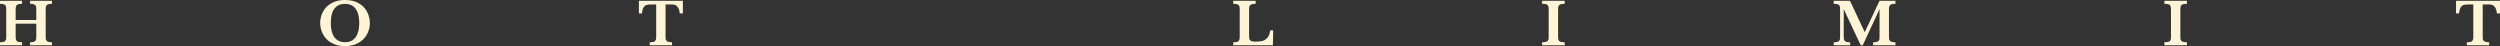 <?xml version="1.0" encoding="UTF-8"?>
<svg id="_レイヤー_2" data-name="レイヤー 2" xmlns="http://www.w3.org/2000/svg" viewBox="0 0 1860.24 34.3">
  <rect x="0" y="0" width="1860.24" height="34.3" fill="#333333" stroke="none"/>
  <defs>
    <style>
      .cls-1 {
        fill: #fff4d6;
        stroke-width: 0px;
      }
    </style>
  </defs>
  <g id="design">
    <g>
      <path class="cls-1" d="M38.65,33.69h-16.28v-2.25c1.33,0,2.34-.15,3.03-.44s1.12-.72,1.32-1.27c.2-.55.29-1.29.29-2.2v-9.94h-15.36v9.94c0,1.37.29,2.36.86,2.98.57.62,1.87.93,3.91.93v2.25H0v-2.25c1.32,0,2.32-.15,3.01-.44.69-.29,1.14-.71,1.34-1.26.2-.54.3-1.28.3-2.21V6.74c0-.93-.1-1.66-.29-2.19-.2-.53-.63-.95-1.29-1.26-.67-.31-1.69-.46-3.08-.46V.59h16.41v2.25c-2.02,0-3.32.3-3.89.9-.58.6-.87,1.6-.87,3v8.15h15.36V6.74c0-.93-.09-1.66-.27-2.19-.18-.53-.6-.95-1.27-1.26-.67-.31-1.7-.46-3.1-.46V.59h16.28v2.25c-1.38,0-2.41.16-3.08.46-.67.31-1.09.73-1.28,1.26-.19.53-.28,1.26-.28,2.19v20.8c0,.9.09,1.61.26,2.14.17.53.6.96,1.28,1.28.68.33,1.72.49,3.1.49v2.25Z"/>
      <path class="cls-1" d="M275.21,17.14c0,3.01-.72,5.83-2.15,8.46-1.43,2.63-3.55,4.74-6.36,6.32-2.81,1.59-6.12,2.38-9.95,2.38-3.12,0-5.88-.5-8.25-1.51-2.38-1.01-4.32-2.36-5.82-4.05-1.51-1.69-2.62-3.55-3.35-5.57-.72-2.02-1.09-4.04-1.09-6.08,0-2.95.69-5.73,2.07-8.35,1.38-2.62,3.47-4.73,6.25-6.34,2.78-1.6,6.11-2.4,9.99-2.4,3.53,0,6.53.58,9.01,1.73,2.47,1.16,4.4,2.61,5.79,4.37,1.38,1.76,2.37,3.6,2.97,5.53.59,1.93.89,3.76.89,5.51ZM267.3,17.04c0-1.86-.16-3.61-.48-5.27-.32-1.66-.88-3.16-1.67-4.5-.8-1.34-1.89-2.41-3.27-3.2-1.38-.79-3.09-1.18-5.13-1.18-2.8,0-4.98.7-6.55,2.09-1.57,1.39-2.64,3.13-3.2,5.22-.56,2.09-.84,4.37-.84,6.85,0,1.37.09,2.79.27,4.27.18,1.48.61,3,1.29,4.55.68,1.55,1.77,2.86,3.27,3.93,1.5,1.07,3.43,1.6,5.81,1.6s4.28-.55,5.75-1.65c1.47-1.1,2.55-2.44,3.22-4.03.67-1.59,1.1-3.1,1.27-4.55.17-1.45.26-2.82.26-4.13Z"/>
      <path class="cls-1" d="M508.12,9.99h-2.32c-.21-2.05-.66-3.56-1.36-4.54s-1.44-1.58-2.23-1.81c-.8-.23-1.72-.34-2.76-.34h-4.2v24.24c0,.96.1,1.71.29,2.23.2.53.65.94,1.37,1.23.71.29,1.77.44,3.15.44v2.25h-16.6v-2.25c2.04,0,3.35-.29,3.93-.88s.88-1.59.88-3.03V3.3h-3.52c-1.38,0-2.53.11-3.44.33-.91.22-1.71.82-2.4,1.81-.69.99-1.09,2.5-1.18,4.55h-2.32V.59h32.71v9.4Z"/>
      <path class="cls-1" d="M947.37,22.63l-.22,11.06h-29.49v-2.25c2.04,0,3.35-.29,3.93-.88s.88-1.59.88-3.03V6.74c0-.96-.1-1.71-.29-2.23-.2-.53-.65-.94-1.36-1.23-.71-.29-1.76-.44-3.16-.44V.59h16.65v2.25c-1.38,0-2.43.14-3.14.42-.71.28-1.17.68-1.39,1.21-.22.53-.33,1.29-.33,2.28v19.04c0,1.5.07,2.57.22,3.22.15.65.54,1.14,1.2,1.48.65.33,1.72.5,3.2.5,1.87,0,3.51-.14,4.92-.43,1.41-.29,2.71-1.04,3.91-2.27,1.2-1.23,1.94-3.11,2.23-5.65h2.25Z"/>
      <path class="cls-1" d="M1164.27,33.69h-16.8v-2.25c1.4,0,2.46-.13,3.17-.4.71-.27,1.18-.67,1.4-1.21.22-.54.33-1.3.33-2.29V6.74c0-1.43-.3-2.44-.89-3.03s-1.93-.88-4.02-.88V.59h16.8v2.25c-1.4,0-2.46.14-3.17.42-.72.28-1.19.68-1.4,1.21-.22.53-.33,1.29-.33,2.28v20.8c0,.94.11,1.68.32,2.22.21.54.66.95,1.35,1.25.69.29,1.77.44,3.24.44v2.25Z"/>
      <path class="cls-1" d="M1410.4,33.69h-16.6v-2.25c1.43,0,2.48-.14,3.15-.43.67-.28,1.1-.7,1.31-1.24.2-.55.3-1.29.3-2.23V6.79l-12.5,26.9h-1.49l-12.67-26.9v19.7c0,1.04.04,1.84.11,2.39.07.55.26,1.03.56,1.42s.78.68,1.43.87c.65.19,1.55.28,2.71.28v2.25h-12.26v-2.25c1.17,0,2.08-.1,2.72-.29.64-.2,1.11-.49,1.4-.88s.47-.86.54-1.4c.06-.54.1-1.34.1-2.38V7.74c0-1.4-.07-2.41-.22-3.03-.15-.62-.55-1.09-1.21-1.4-.66-.32-1.77-.48-3.33-.48V.59h12.11l10.99,23.36,11.01-23.36h11.84v2.25c-2.04,0-3.35.3-3.94.89-.59.59-.89,1.6-.89,3.02v20.8c0,.9.1,1.62.29,2.17.2.55.65.98,1.35,1.28.71.3,1.77.45,3.19.45v2.25Z"/>
      <path class="cls-1" d="M1627.31,33.69h-16.8v-2.25c1.4,0,2.46-.13,3.17-.4.72-.27,1.19-.67,1.4-1.21.22-.54.33-1.3.33-2.29V6.74c0-1.43-.3-2.44-.89-3.03-.6-.59-1.93-.88-4.02-.88V.59h16.8v2.25c-1.4,0-2.46.14-3.17.42-.72.28-1.18.68-1.4,1.21-.22.53-.33,1.29-.33,2.28v20.8c0,.94.11,1.68.32,2.22s.66.95,1.36,1.25,1.77.44,3.23.44v2.25Z"/>
      <path class="cls-1" d="M1860.24,9.99h-2.32c-.21-2.05-.66-3.56-1.36-4.54s-1.44-1.58-2.23-1.81c-.8-.23-1.72-.34-2.76-.34h-4.2v24.24c0,.96.1,1.71.29,2.23.2.53.65.94,1.37,1.23.71.29,1.77.44,3.15.44v2.25h-16.6v-2.25c2.04,0,3.35-.29,3.93-.88s.88-1.59.88-3.03V3.3h-3.52c-1.38,0-2.53.11-3.44.33-.91.22-1.71.82-2.4,1.81-.69.99-1.09,2.5-1.18,4.55h-2.32V.59h32.71v9.4Z"/>
    </g>
  </g>
</svg>